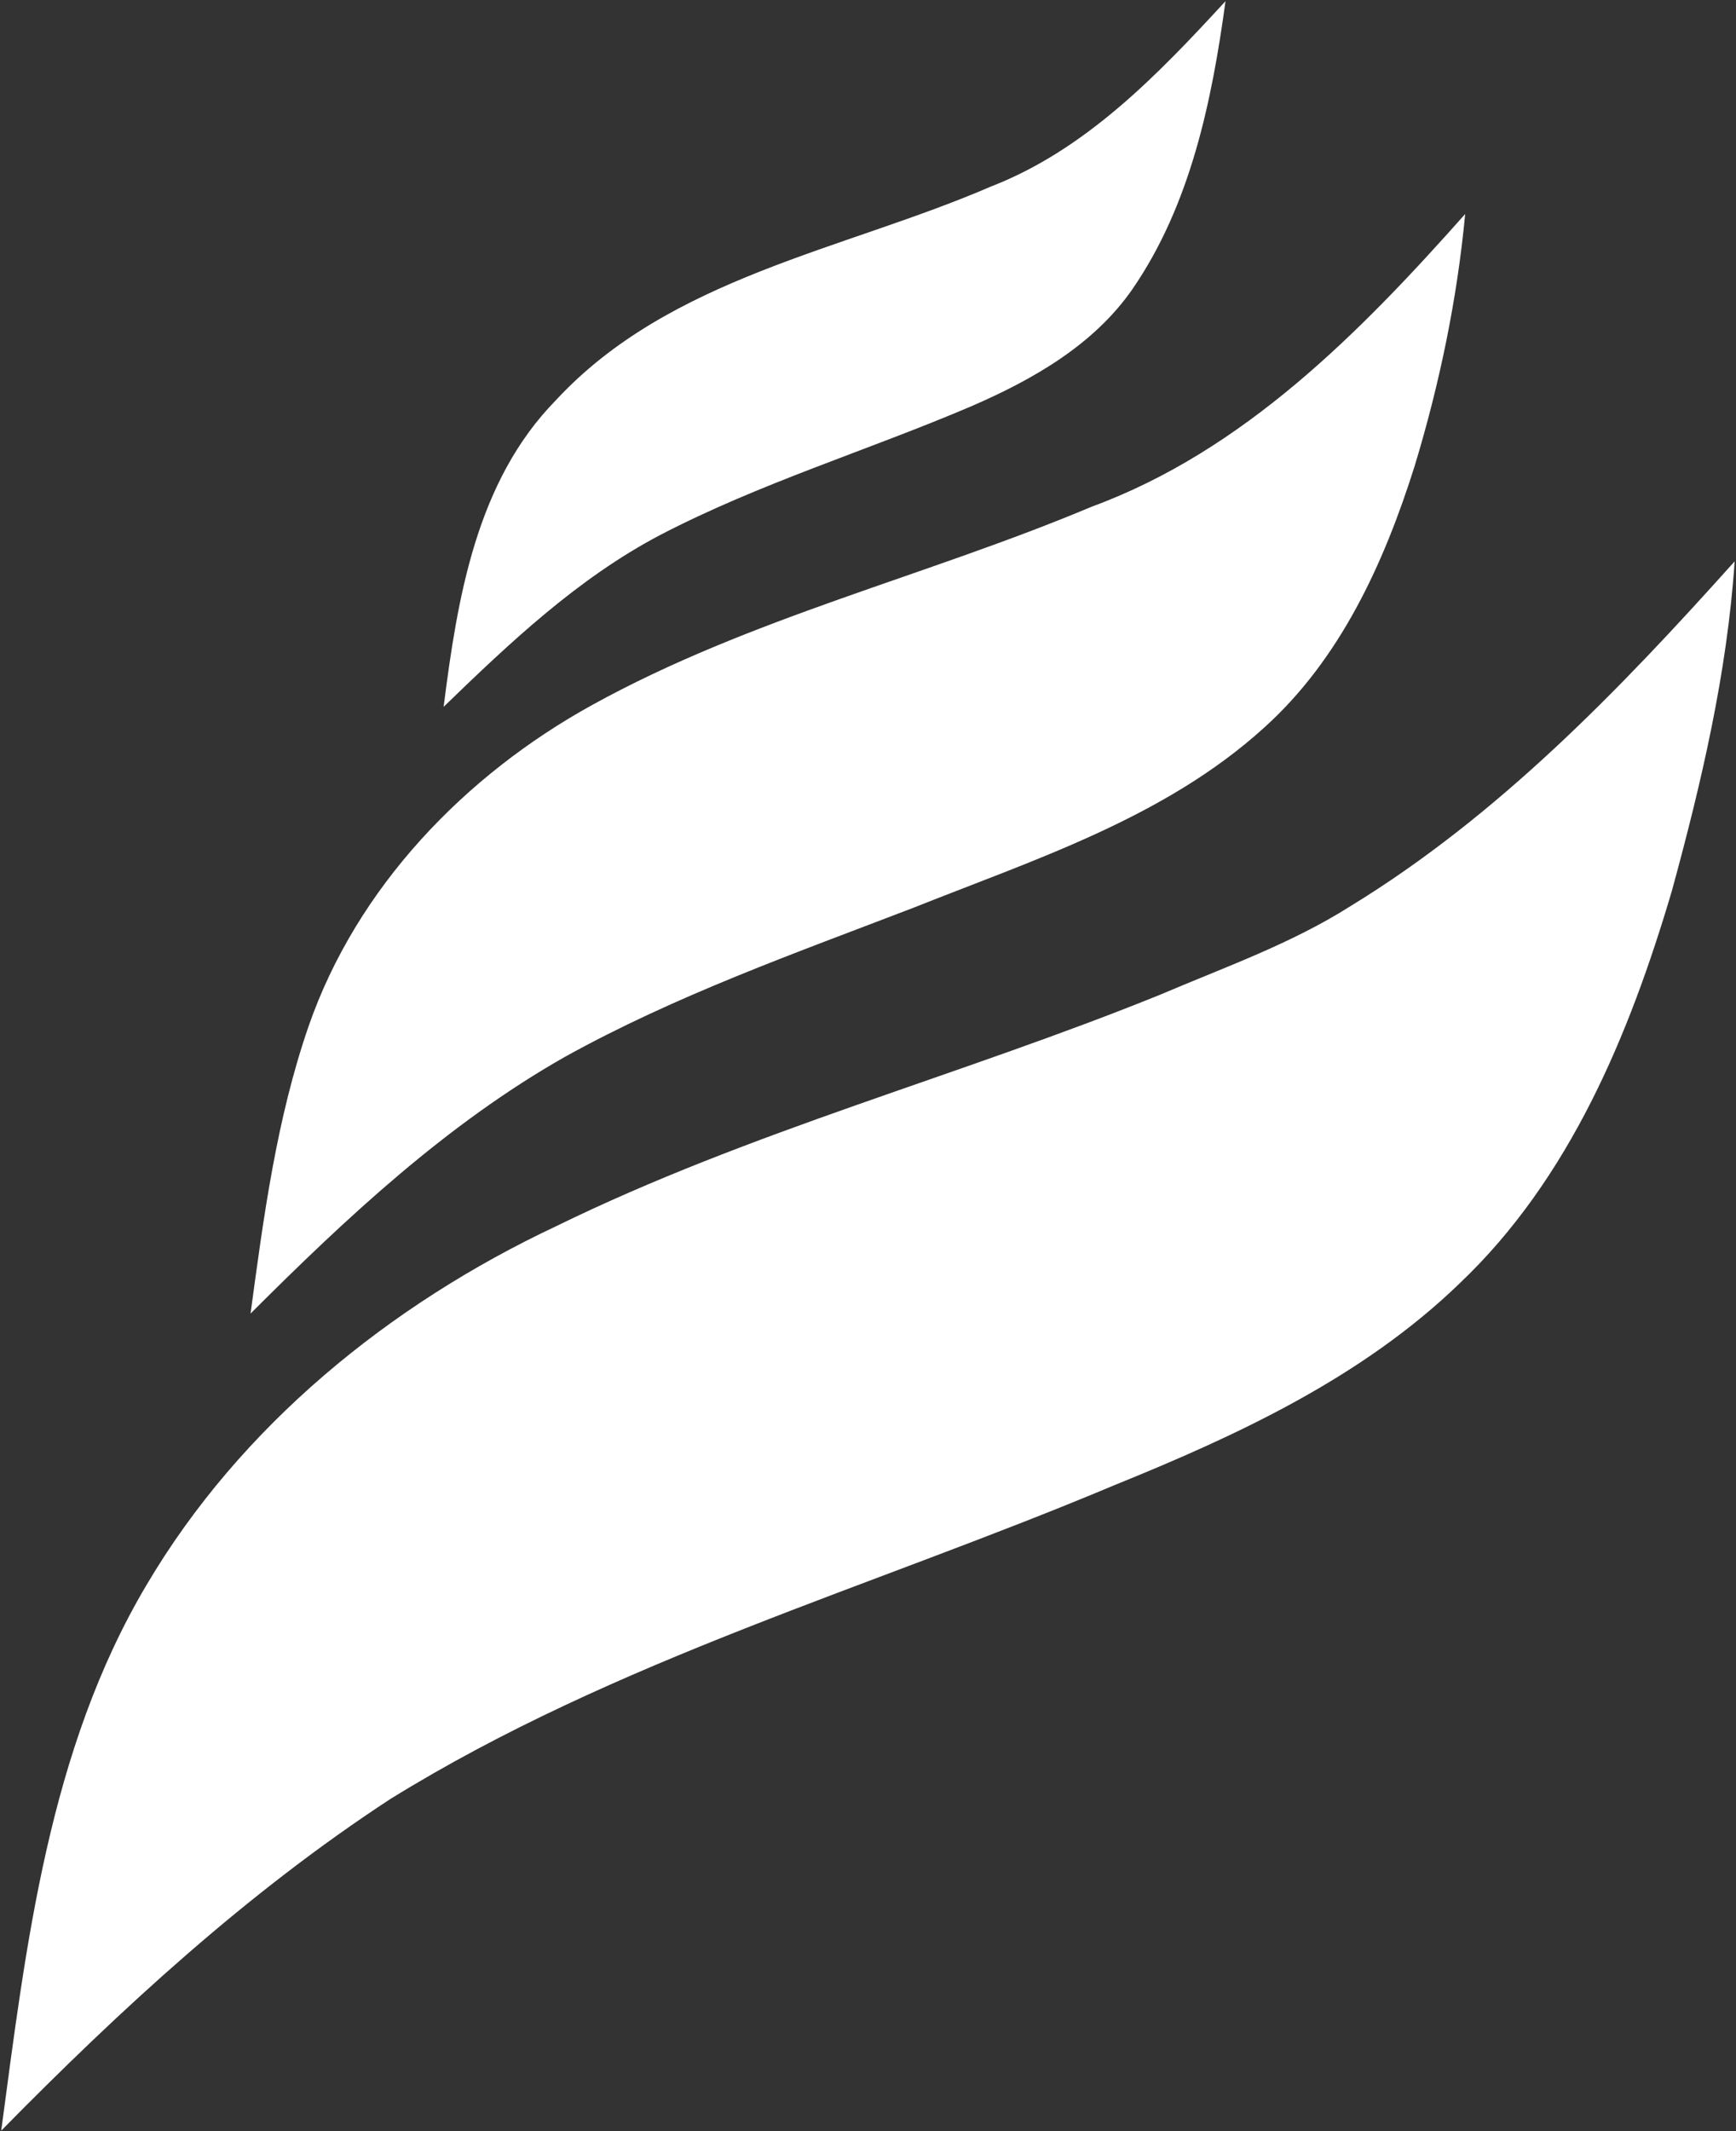 <svg version="1.2" baseProfile="tiny-ps" xmlns="http://www.w3.org/2000/svg" viewBox="0 0 1294 1588" width="1294" height="1588">
	<rect x="0" y="0" width="1294" height="1588" fill="#333333" stroke="none"/>
	<title>19fff_purchase_procedure-1-pdf (1)-svg</title>
	<style>
		tspan { white-space:pre }
		.shp0 { fill: #ffffff } 
	</style>
	<g id="#009846ff">
		<path id="Layer" class="shp0" d="M738.69 138.98C809.53 111.5 863.14 55.52 913.49 0.87C903.32 75.34 887.43 152.56 844.06 215.53C815.1 257.26 769.51 283.03 723.92 302.78C646.92 335.67 566.28 360.03 491.87 398.79C430.69 431.01 379.97 478.98 330.67 526.73C340.92 446.09 354.88 358.91 414.28 298.32C499.23 206.55 628.58 186.57 738.69 138.98ZM813.62 377.63C926.86 336.04 1013.73 247.76 1092.14 159.47C1086.13 223.11 1073.06 286 1054.5 347.18C1031.78 419.28 999.1 491.31 941.85 542.62C868.19 609.3 771.59 640.33 680.93 676.42C593.01 710.21 503.68 741.76 421.04 787.58C332.82 837.63 258.12 907.57 186.76 978.85C196.49 906.75 206.14 833.91 229.98 764.86C265.92 661.27 346.56 577.59 441.6 525.24C559 460.49 690.58 429.38 813.62 377.63ZM1006.53 675.31C1116.87 607.89 1207.31 513.88 1293 418.32C1287.36 501.63 1268.2 583.46 1246.22 663.8C1214.66 770.65 1170.11 878.54 1087.76 956.58C1015.44 1026.38 922.77 1069.44 830.7 1106.72C650.11 1182.68 458.83 1236.81 291.17 1340.47C184.46 1410.19 90.08 1497.07 0.91 1587.73C19.47 1449.03 36.32 1304.01 109.09 1181.34C179.12 1062.54 290.57 972.1 414.43 913.81C559.22 842.9 715.9 801.61 864.93 741.17C912.82 720.75 962.42 703.3 1006.53 675.31Z" />
	</g>
</svg>
